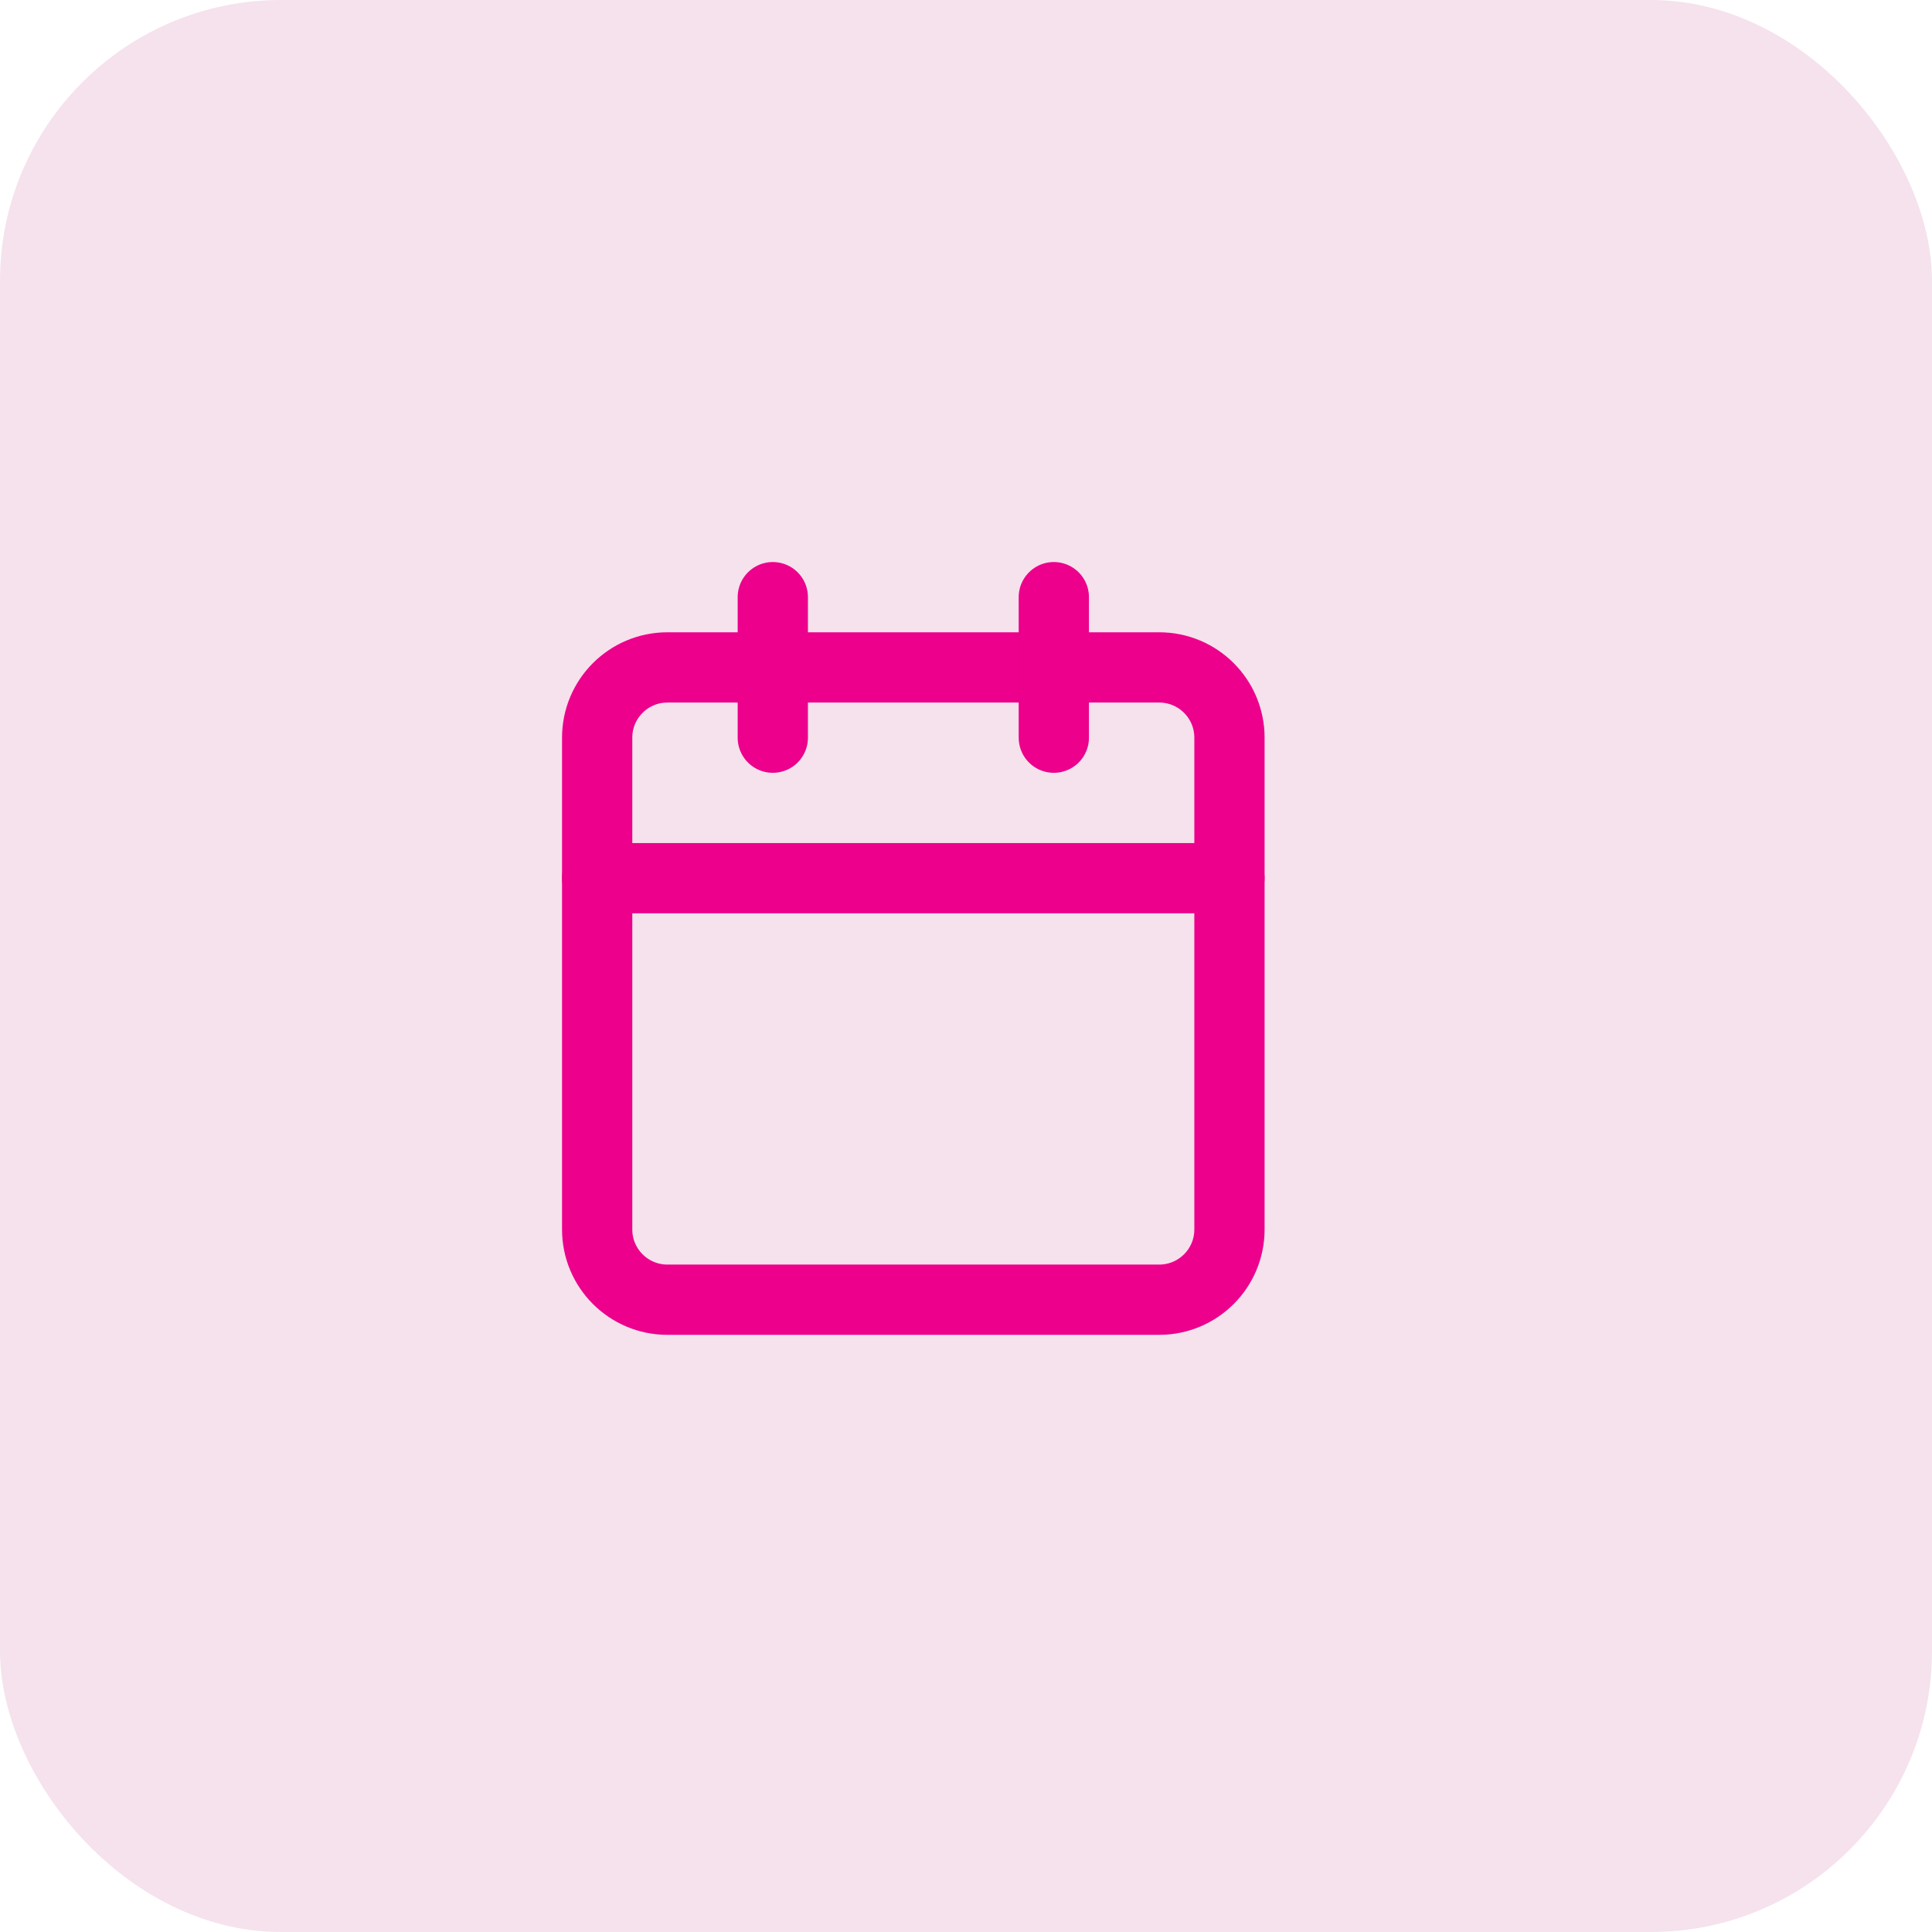 <svg width="55" height="55" viewBox="0 0 55 55" fill="none" xmlns="http://www.w3.org/2000/svg">
<rect width="55" height="55" rx="8" fill="#F5E2EC"/>
<path d="M33 19H19C17.895 19 17 19.895 17 21V35C17 36.105 17.895 37 19 37H33C34.105 37 35 36.105 35 35V21C35 19.895 34.105 19 33 19Z" stroke="#EC008C" stroke-width="2" stroke-linecap="round" stroke-linejoin="round"/>
<path d="M30 17V21" stroke="#EC008C" stroke-width="2" stroke-linecap="round" stroke-linejoin="round"/>
<path d="M22 17V21" stroke="#EC008C" stroke-width="2" stroke-linecap="round" stroke-linejoin="round"/>
<path d="M17 25H35" stroke="#EC008C" stroke-width="2" stroke-linecap="round" stroke-linejoin="round"/>
</svg>